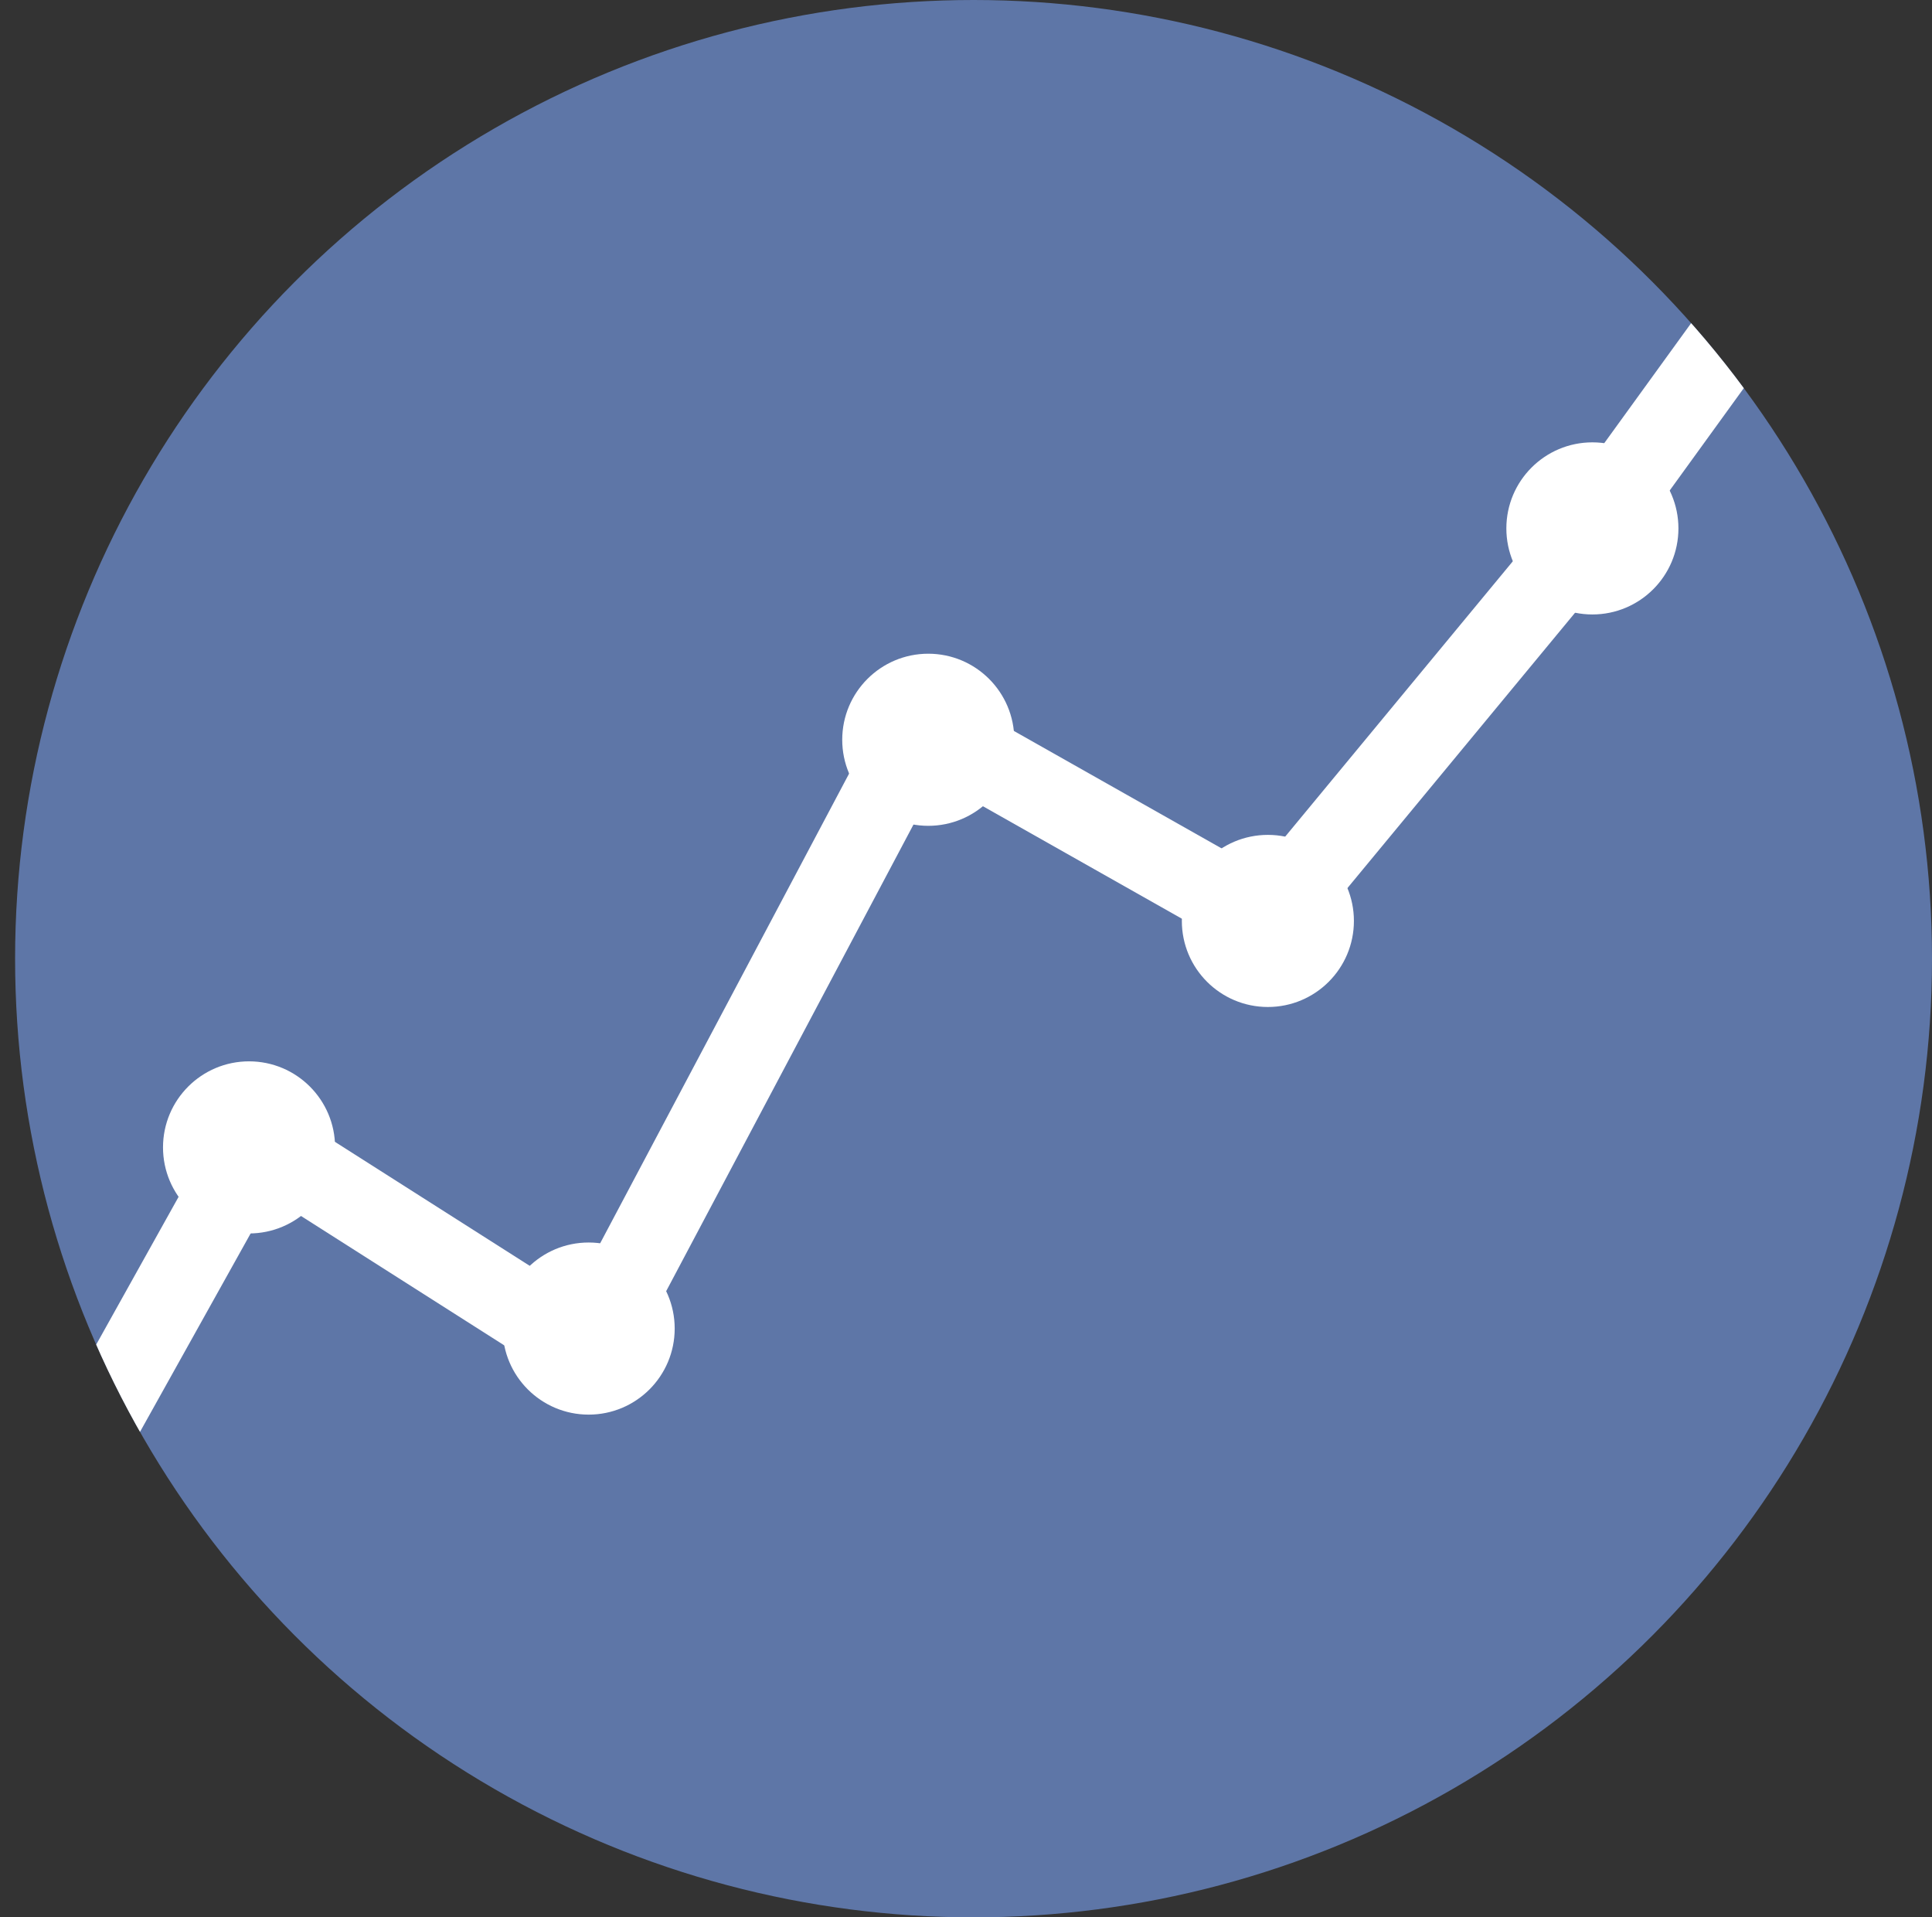<?xml version="1.0" encoding="utf-8"?>
<!-- Generator: Adobe Illustrator 25.0.0, SVG Export Plug-In . SVG Version: 6.00 Build 0)  -->
<svg version="1.1" id="レイヤー_1" xmlns="http://www.w3.org/2000/svg" xmlns:xlink="http://www.w3.org/1999/xlink" x="0px"
	 y="0px" viewBox="0 0 25.6 25.4" style="enable-background:new 0 0 25.6 25.4;" xml:space="preserve">
<rect x="0" y="0" width="25.6" height="25.4" fill="#333333" stroke="none"/>
<style type="text/css">
	.st0{fill:#5E76A7;}
	.st1{clip-path:url(#SVGID_2_);}
	.st2{fill:none;stroke:#FFFFFF;stroke-width:1.07;stroke-linecap:round;stroke-linejoin:round;}
	.st3{fill:#FFFFFF;stroke:#FFFFFF;stroke-width:0.48;stroke-miterlimit:10;}
</style>
<g id="レイヤー_2_1_">
	<g id="レイヤー_1-2">
		<circle class="st0" cx="12.9" cy="12.7" r="12.7"/>
		<g>
			<defs>
				<circle id="SVGID_1_" cx="12.9" cy="12.7" r="12.7"/>
			</defs>
			<clipPath id="SVGID_2_">
				<use xlink:href="#SVGID_1_"  style="overflow:visible;"/>
			</clipPath>
			<g class="st1">
				<polyline class="st2" points="0.5,20.3 3.4,15.1 7.8,17.9 12.2,9.6 16.8,12.2 21.1,7 23.2,4.1 				"/>
				<circle class="st3" cx="3.3" cy="15.2" r="0.9"/>
				<circle class="st3" cx="7.8" cy="17.6" r="0.9"/>
				<circle class="st3" cx="12.3" cy="9.8" r="0.9"/>
				<circle class="st3" cx="16.8" cy="12.2" r="0.9"/>
				<circle class="st3" cx="21.1" cy="7" r="0.9"/>
			</g>
		</g>
	</g>
</g>
</svg>
